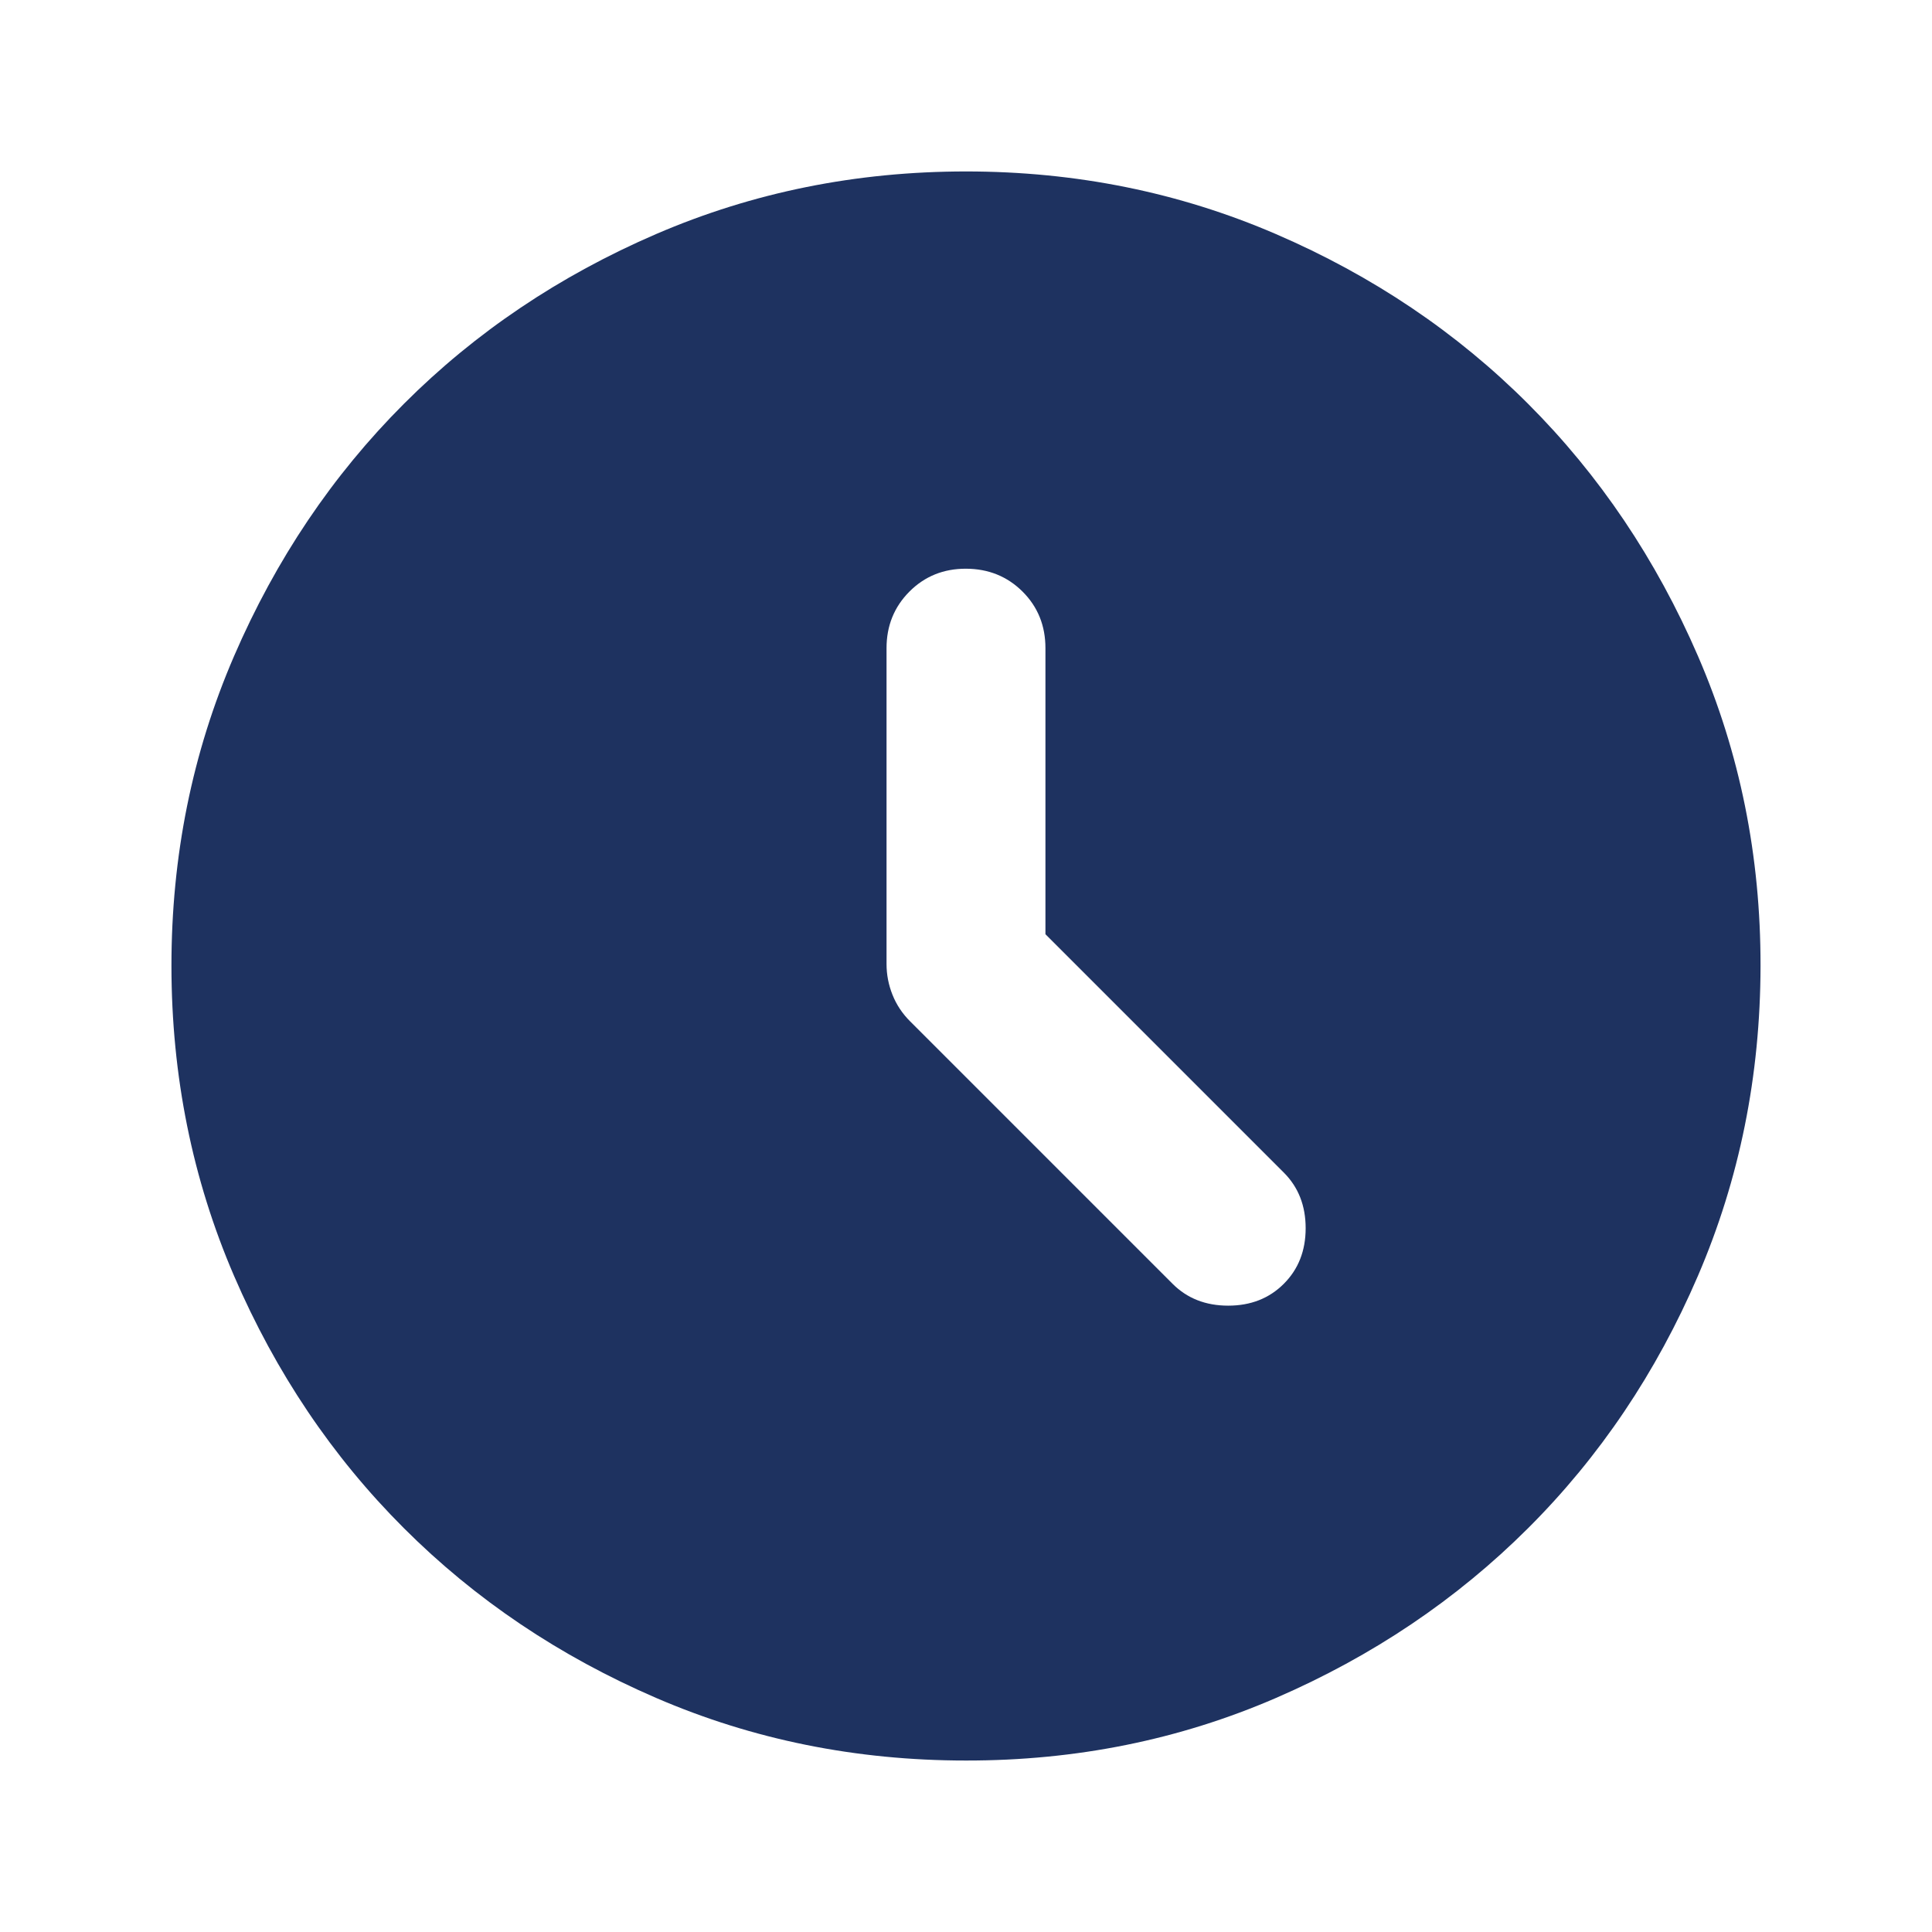 <svg width="77" height="77" viewBox="0 0 77 77" fill="none" xmlns="http://www.w3.org/2000/svg">
<path d="M41.666 37.233V25.833C41.666 24.936 41.362 24.184 40.754 23.578C40.146 22.973 39.395 22.669 38.5 22.666C37.605 22.664 36.853 22.968 36.245 23.578C35.637 24.189 35.333 24.94 35.333 25.833V38.42C35.333 38.843 35.412 39.252 35.571 39.649C35.729 40.046 35.966 40.402 36.283 40.716L46.733 51.166C47.314 51.747 48.053 52.037 48.95 52.037C49.847 52.037 50.586 51.747 51.166 51.166C51.747 50.586 52.037 49.847 52.037 48.95C52.037 48.053 51.747 47.314 51.166 46.733L41.666 37.233ZM38.5 70.166C34.119 70.166 30.003 69.335 26.15 67.671C22.297 66.007 18.945 63.752 16.096 60.904C13.245 58.056 10.99 54.705 9.328 50.85C7.667 46.995 6.835 42.878 6.833 38.5C6.831 34.121 7.663 30.005 9.328 26.15C10.994 22.295 13.25 18.943 16.096 16.096C18.941 13.248 22.293 10.992 26.15 9.328C30.007 7.665 34.123 6.833 38.5 6.833C42.876 6.833 46.993 7.665 50.85 9.328C54.707 10.992 58.058 13.248 60.904 16.096C63.75 18.943 66.006 22.295 67.674 26.15C69.342 30.005 70.173 34.121 70.166 38.5C70.16 42.878 69.328 46.995 67.671 50.85C66.014 54.705 63.758 58.056 60.904 60.904C58.05 63.752 54.698 66.008 50.85 67.674C47.001 69.34 42.885 70.171 38.5 70.166Z" fill="#1E3260"/>
</svg>
